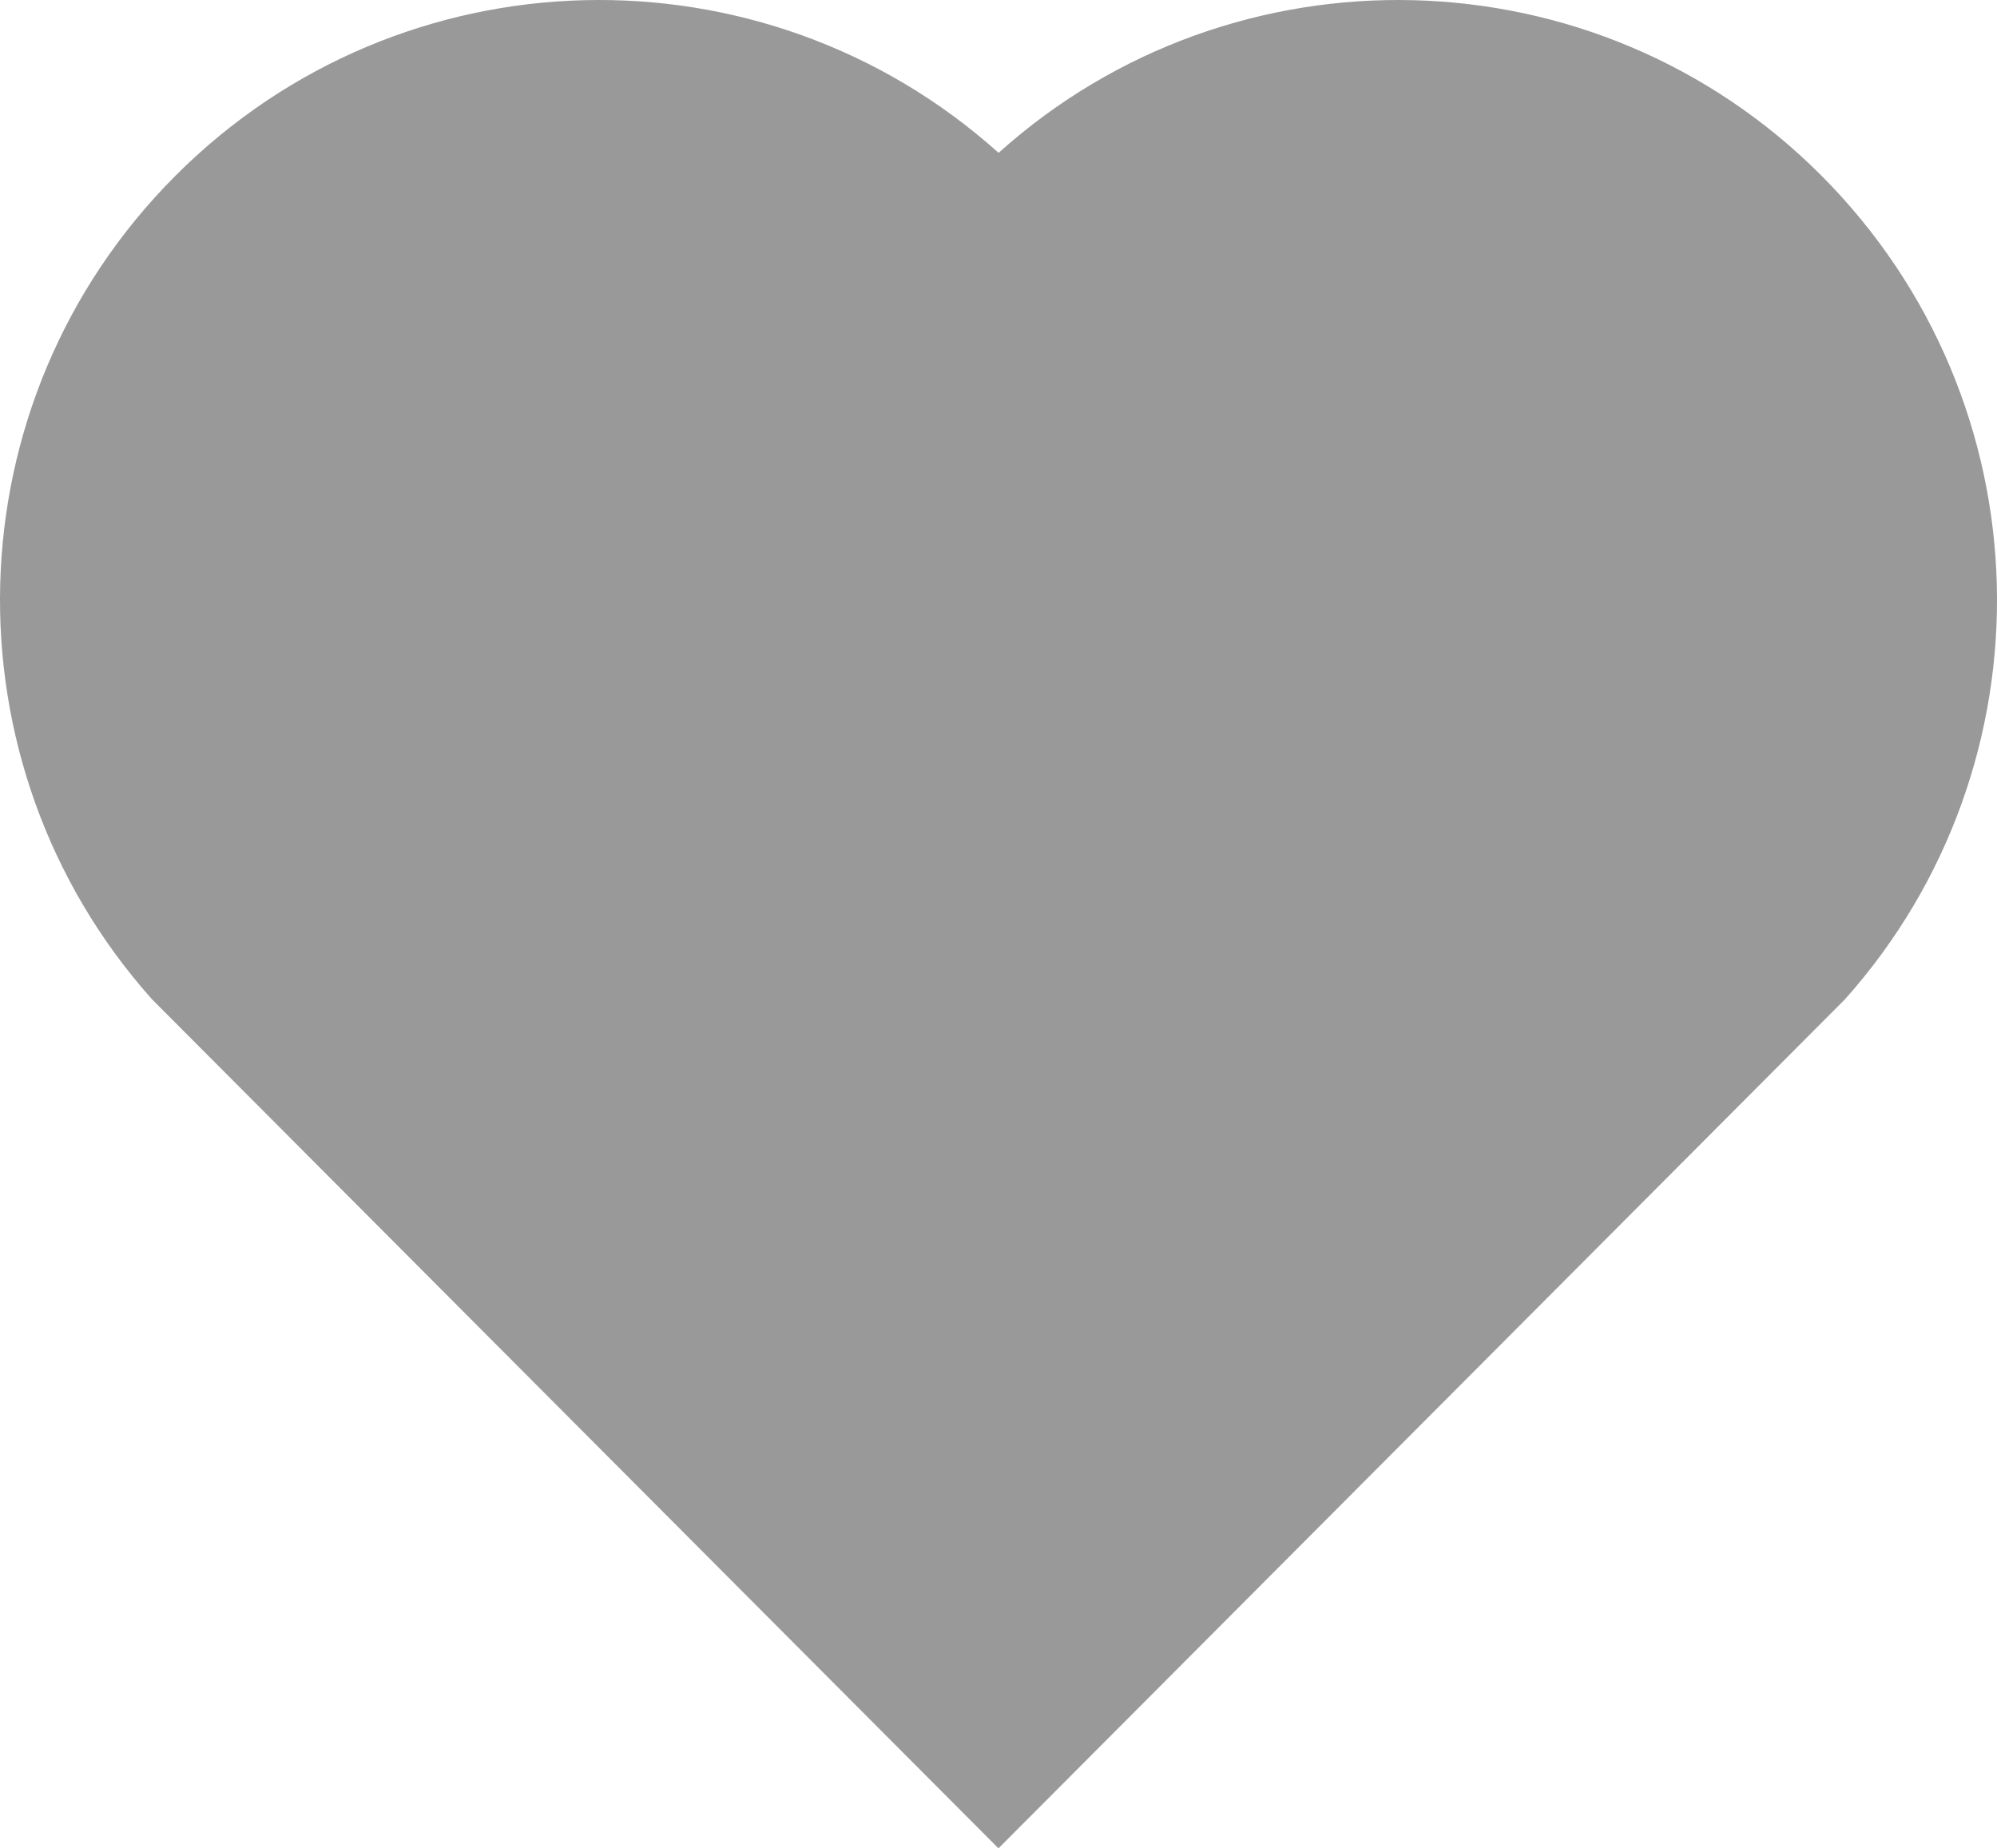 <svg width="67" height="62" viewBox="0 0 67 62" fill="none" xmlns="http://www.w3.org/2000/svg">
<path d="M33.503 5.127C41.372 -1.945 53.532 -1.711 61.112 5.894C68.692 13.499 68.952 25.615 61.902 33.517L33.499 62L5.097 33.517C-1.953 25.615 -1.689 13.48 5.887 5.894C13.472 -1.7 25.611 -1.956 33.503 5.127Z" fill="#999999"/>
</svg>
